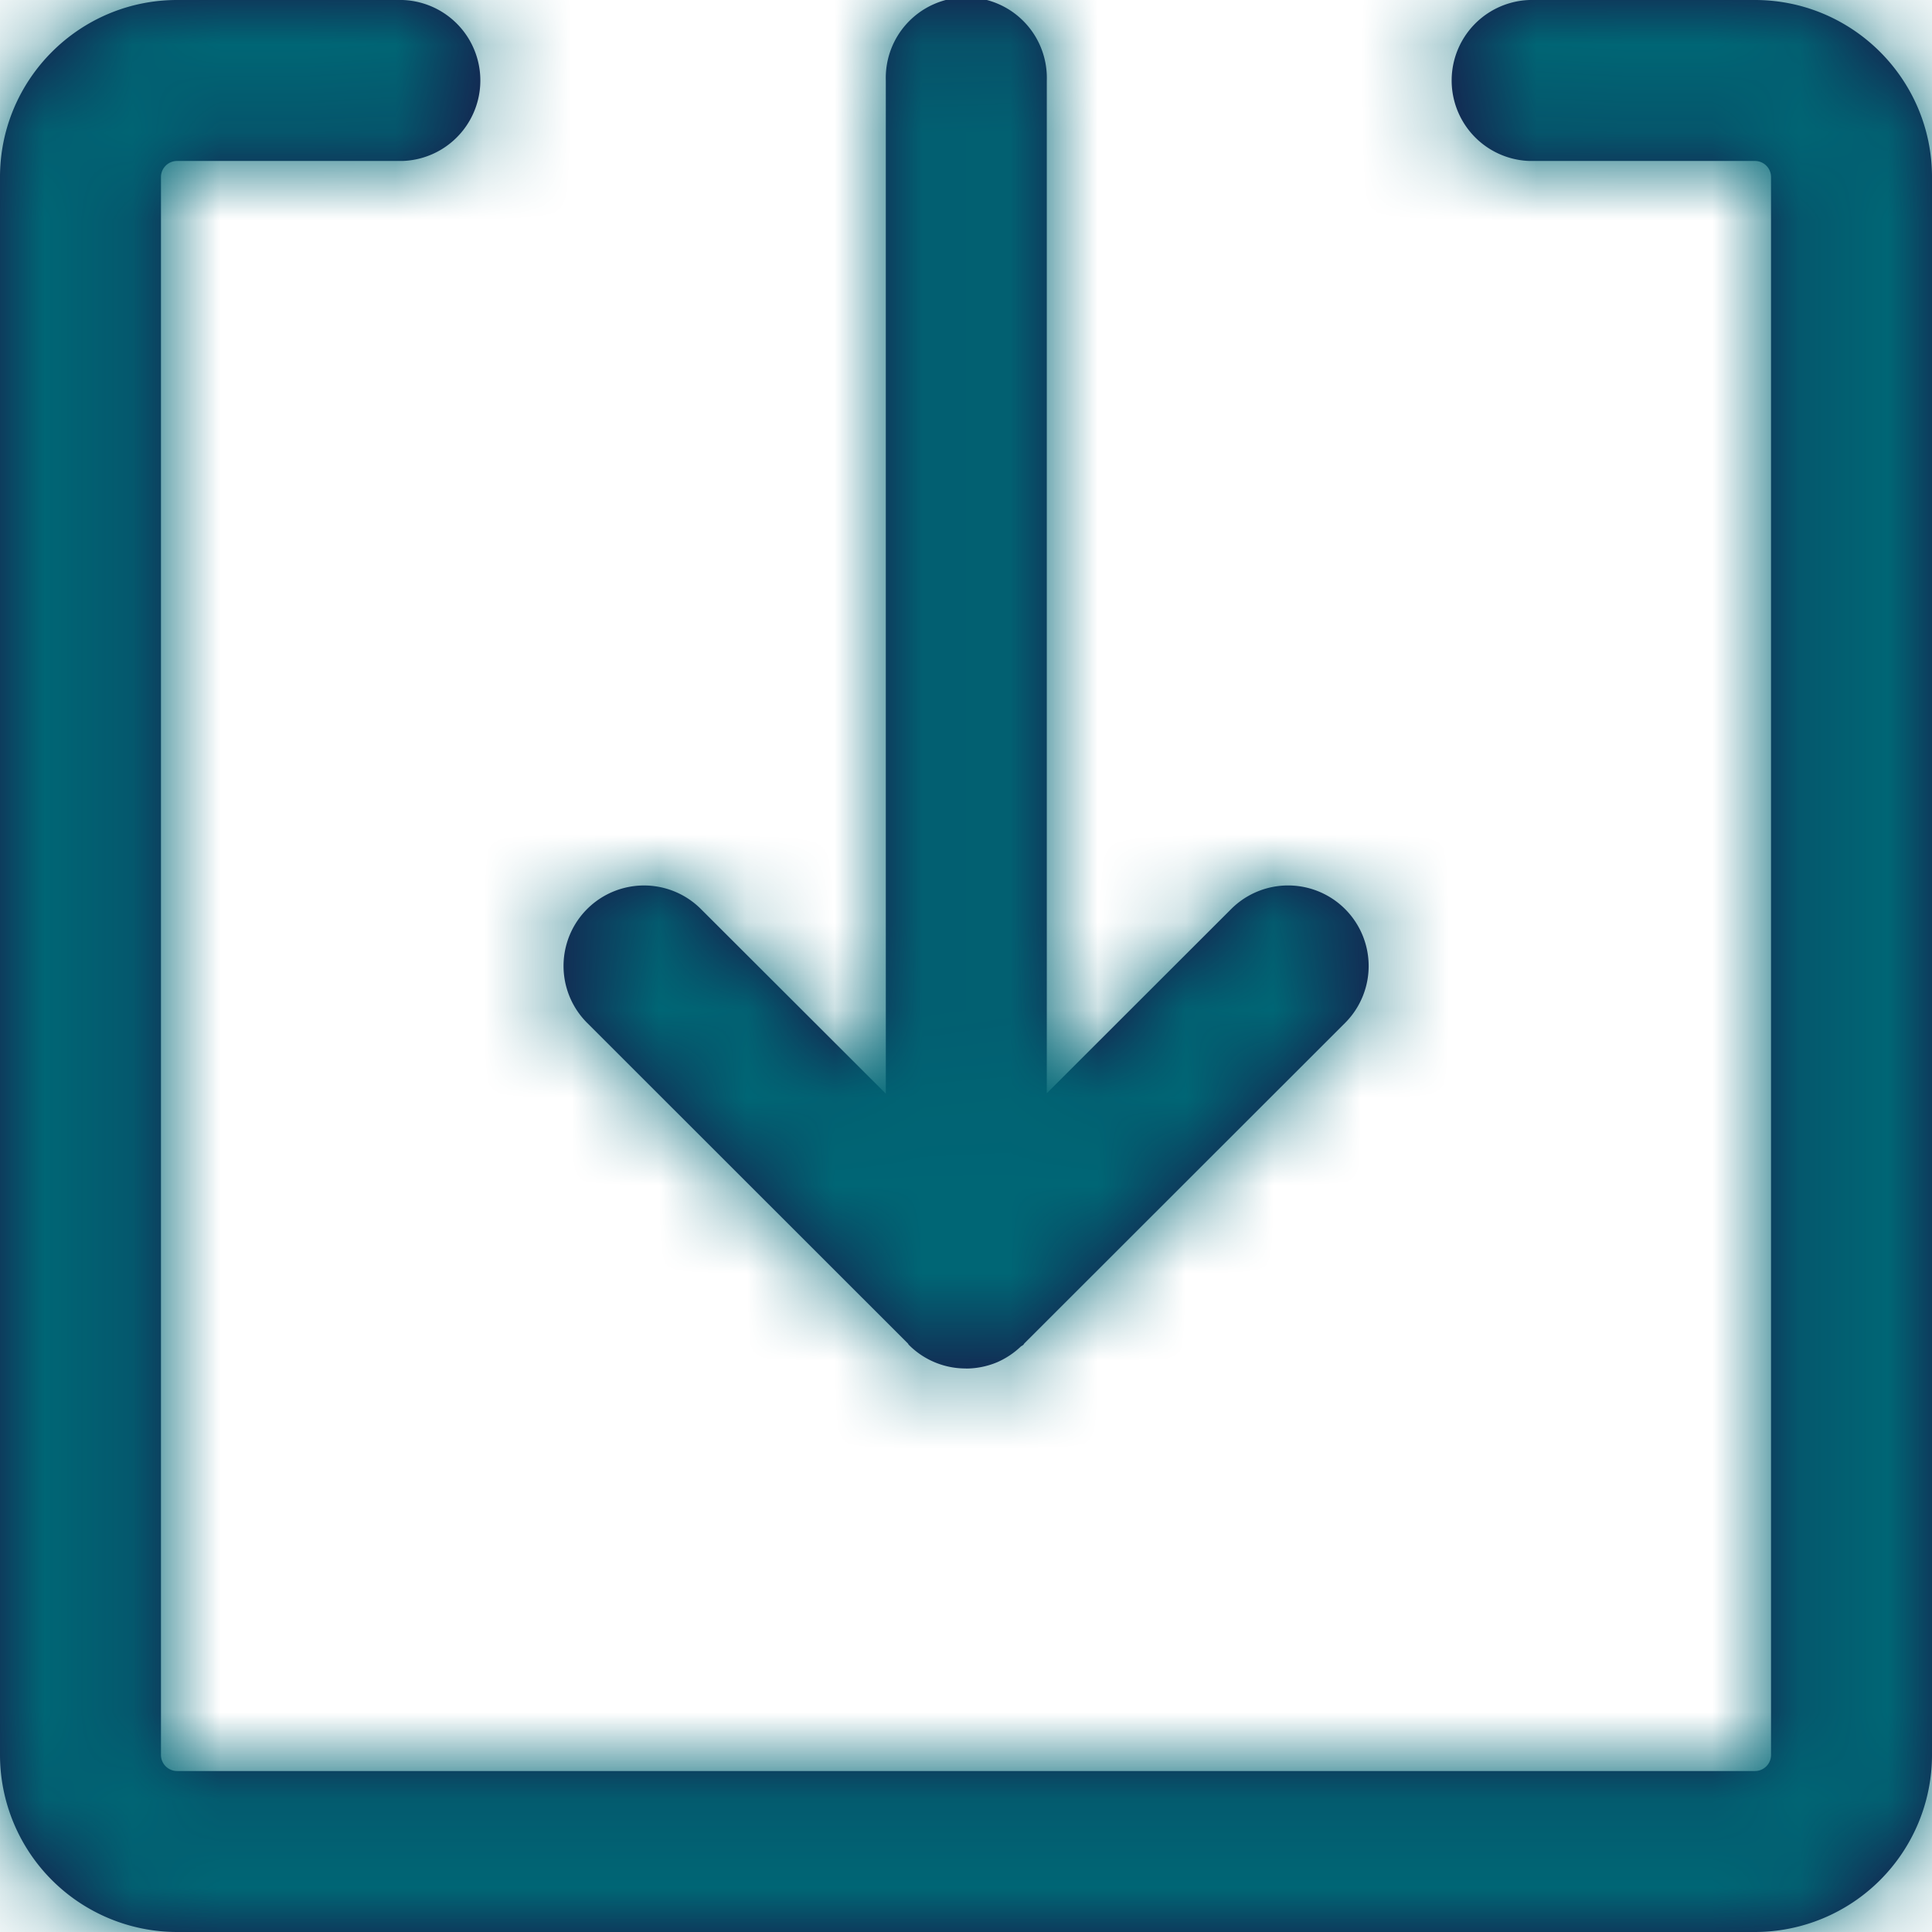 <svg xmlns="http://www.w3.org/2000/svg" xmlns:xlink="http://www.w3.org/1999/xlink" width="22" height="22" viewBox="0 0 22 22">
    <defs>
        <path id="a" d="M19.983 0C21.096 0 22 .904 22 2.017v17.966A2.018 2.018 0 0 1 19.983 22H2.017A2.018 2.018 0 0 1 0 19.983V2.017C0 .904.904 0 2.017 0h2.566a.917.917 0 0 1 0 1.833H2.017a.183.183 0 0 0-.184.184v17.966c0 .102.082.184.184.184h17.966a.183.183 0 0 0 .184-.184V2.017a.183.183 0 0 0-.184-.184h-2.566a.917.917 0 0 1 0-1.833h2.566zm-9.645 15.298l-3.652-3.65a.916.916 0 1 1 1.295-1.297l2.106 2.103V.917a.917.917 0 1 1 1.833 0v11.532l2.1-2.098a.917.917 0 0 1 1.296 1.298l-3.652 3.649c-.005.005-.006.012-.012.016-.01.01-.022.013-.031.022a.931.931 0 0 1-.266.176.928.928 0 0 1-.352.072l-.002-.001h-.003a.912.912 0 0 1-.649-.269c-.005-.004-.006-.011-.011-.016z"/>
    </defs>
    <g fill="none" fill-rule="evenodd">
        <mask id="b" fill="#fff">
            <use xlink:href="#a"/>
        </mask>
        <use fill="#1A1446" xlink:href="#a"/>
        <g fill="#006675" mask="url(#b)">
            <path d="M0 0h22v22H0z"/>
        </g>
    </g>
</svg>
